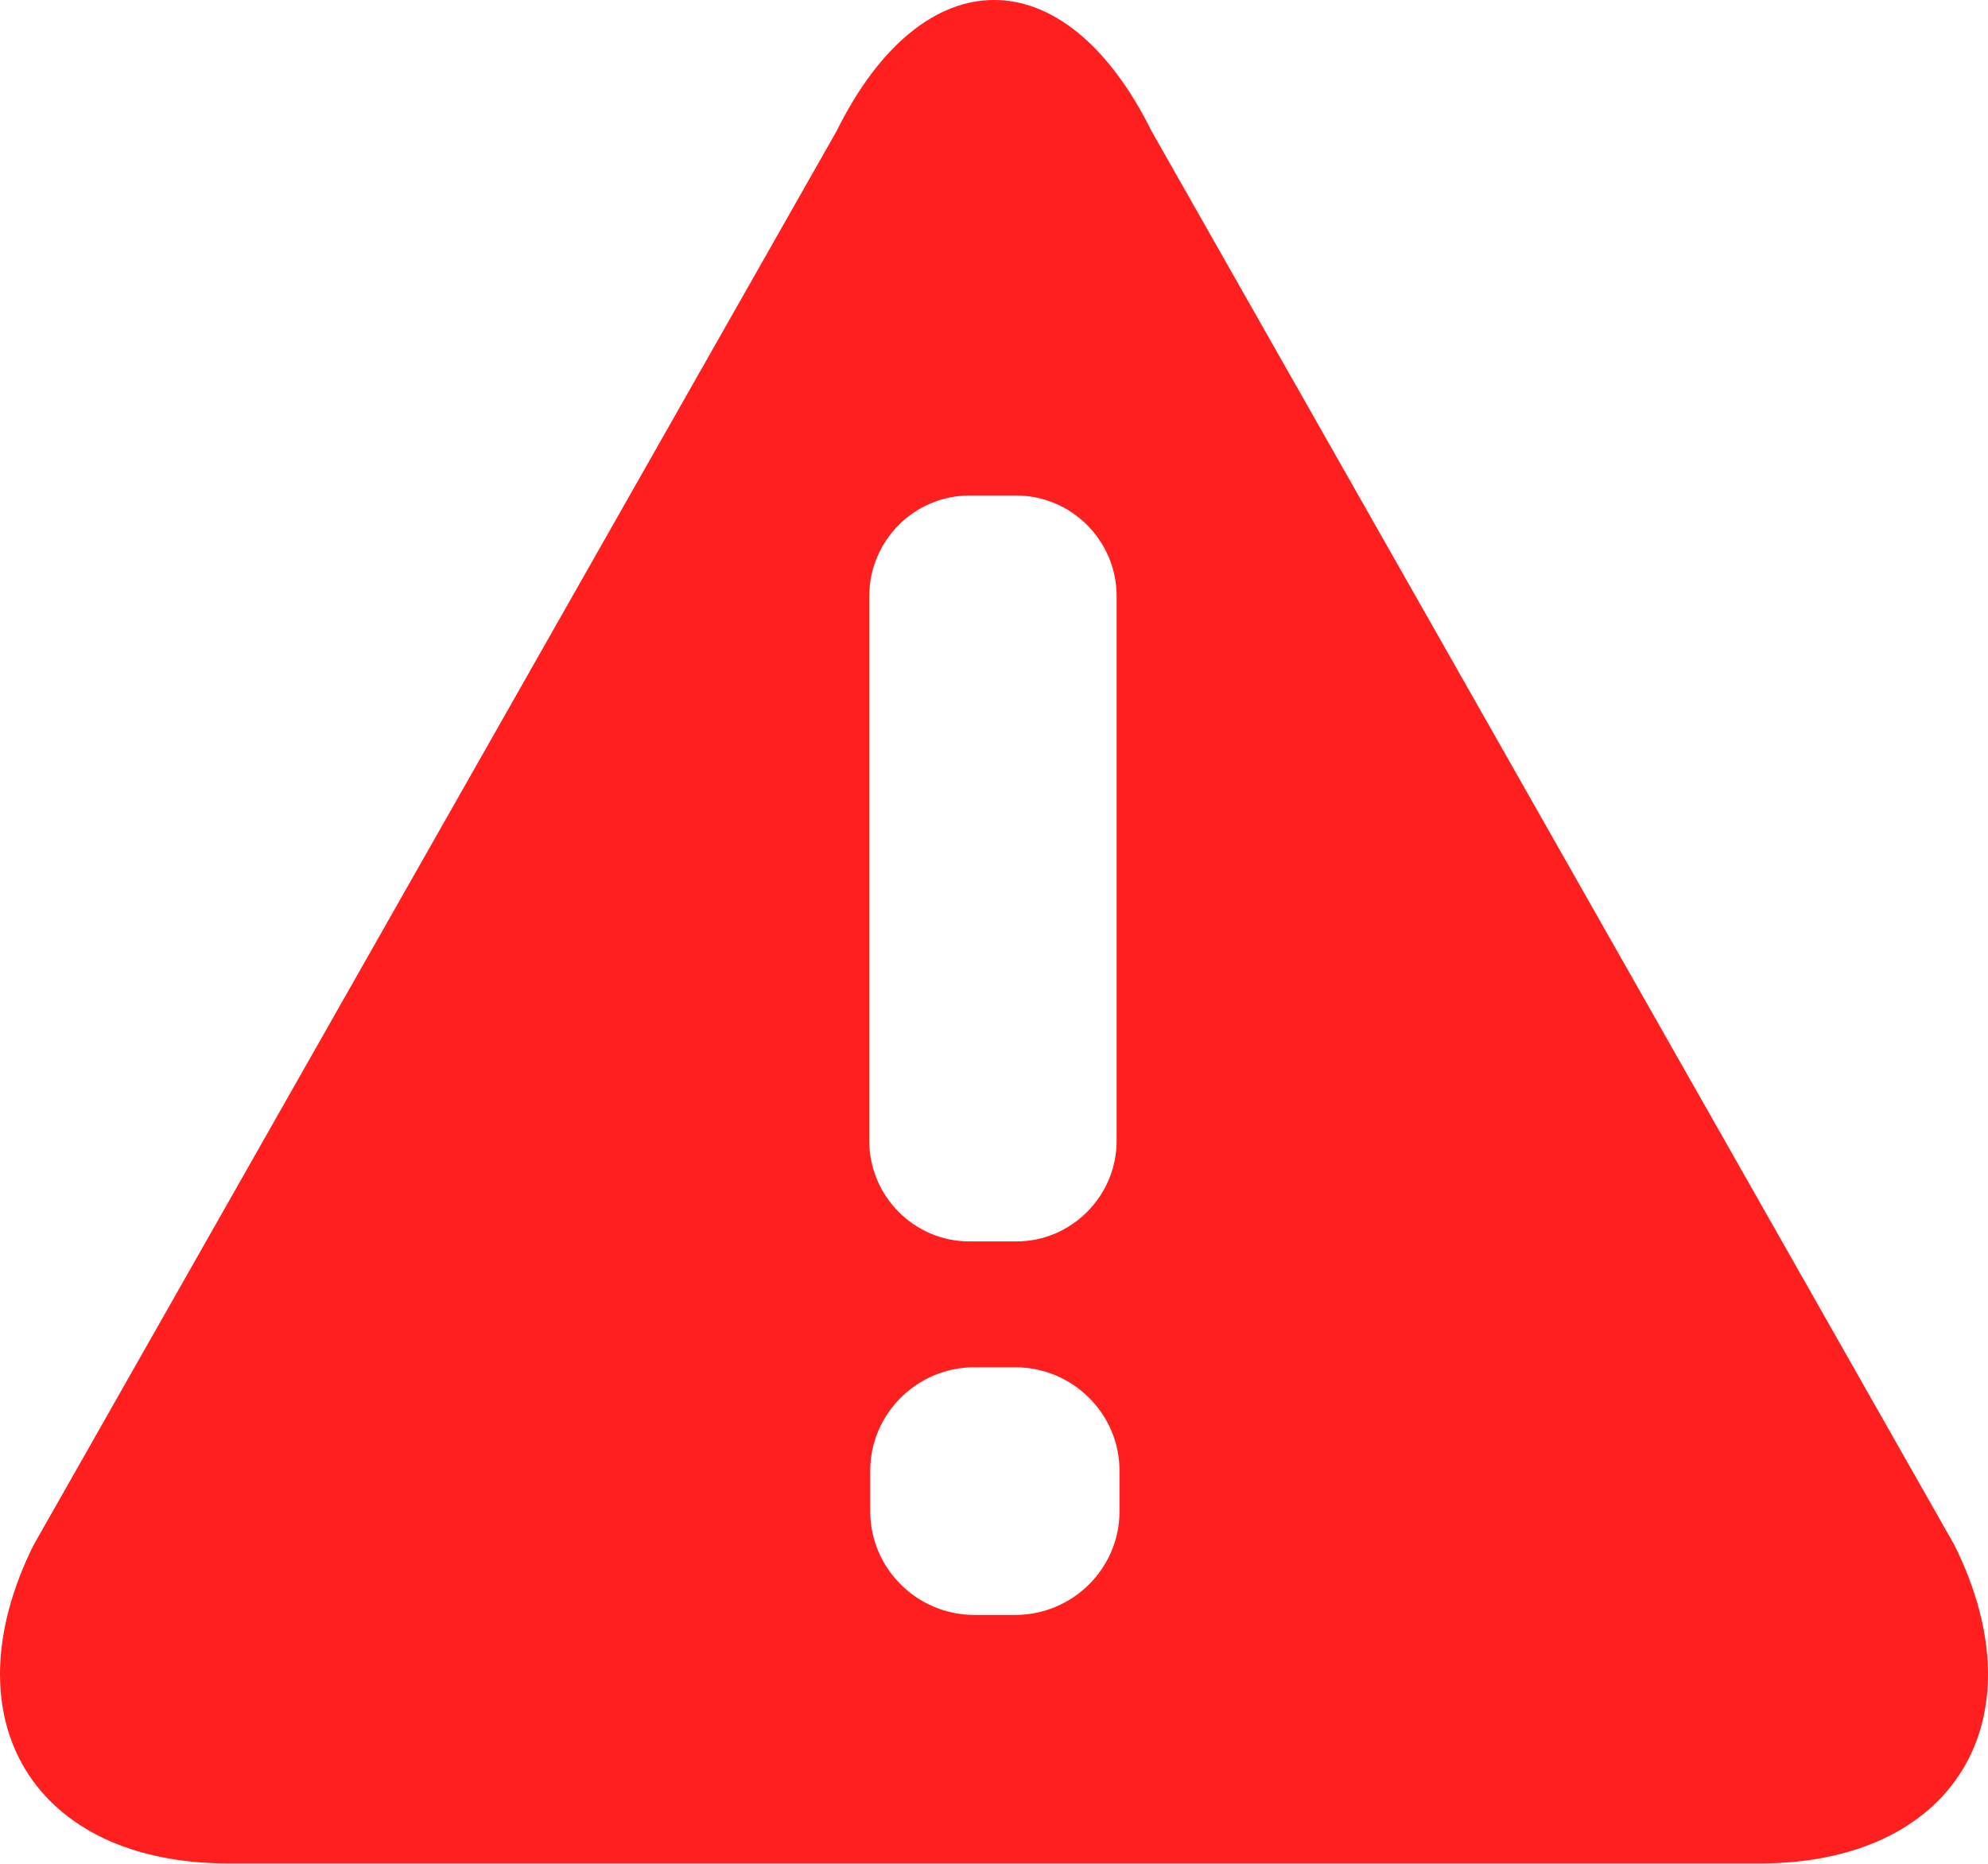<svg width="16" height="15" viewBox="0 0 16 15" fill="none" xmlns="http://www.w3.org/2000/svg">
<path fill-rule="evenodd" clip-rule="evenodd" d="M15.731 12.437L9.268 1.055C8.571 -0.352 7.43 -0.352 6.733 1.055L0.269 12.437C-0.428 13.844 0.277 14.997 1.835 14.997H14.164C15.723 14.997 16.428 13.845 15.731 12.437ZM6.996 4.798C6.996 4.353 7.357 3.988 7.802 3.988H8.18C8.623 3.988 8.987 4.352 8.987 4.798V9.181C8.987 9.626 8.624 9.991 8.18 9.991H7.802C7.358 9.991 6.996 9.627 6.996 9.181V4.798ZM9.01 12.165C9.01 12.622 8.633 12.997 8.172 12.997H7.841C7.381 12.997 7.004 12.622 7.004 12.165V11.836C7.004 11.378 7.381 11.004 7.841 11.004H8.172C8.633 11.004 9.01 11.378 9.01 11.836V12.165Z" fill="#FF1F1F"/>
</svg>
